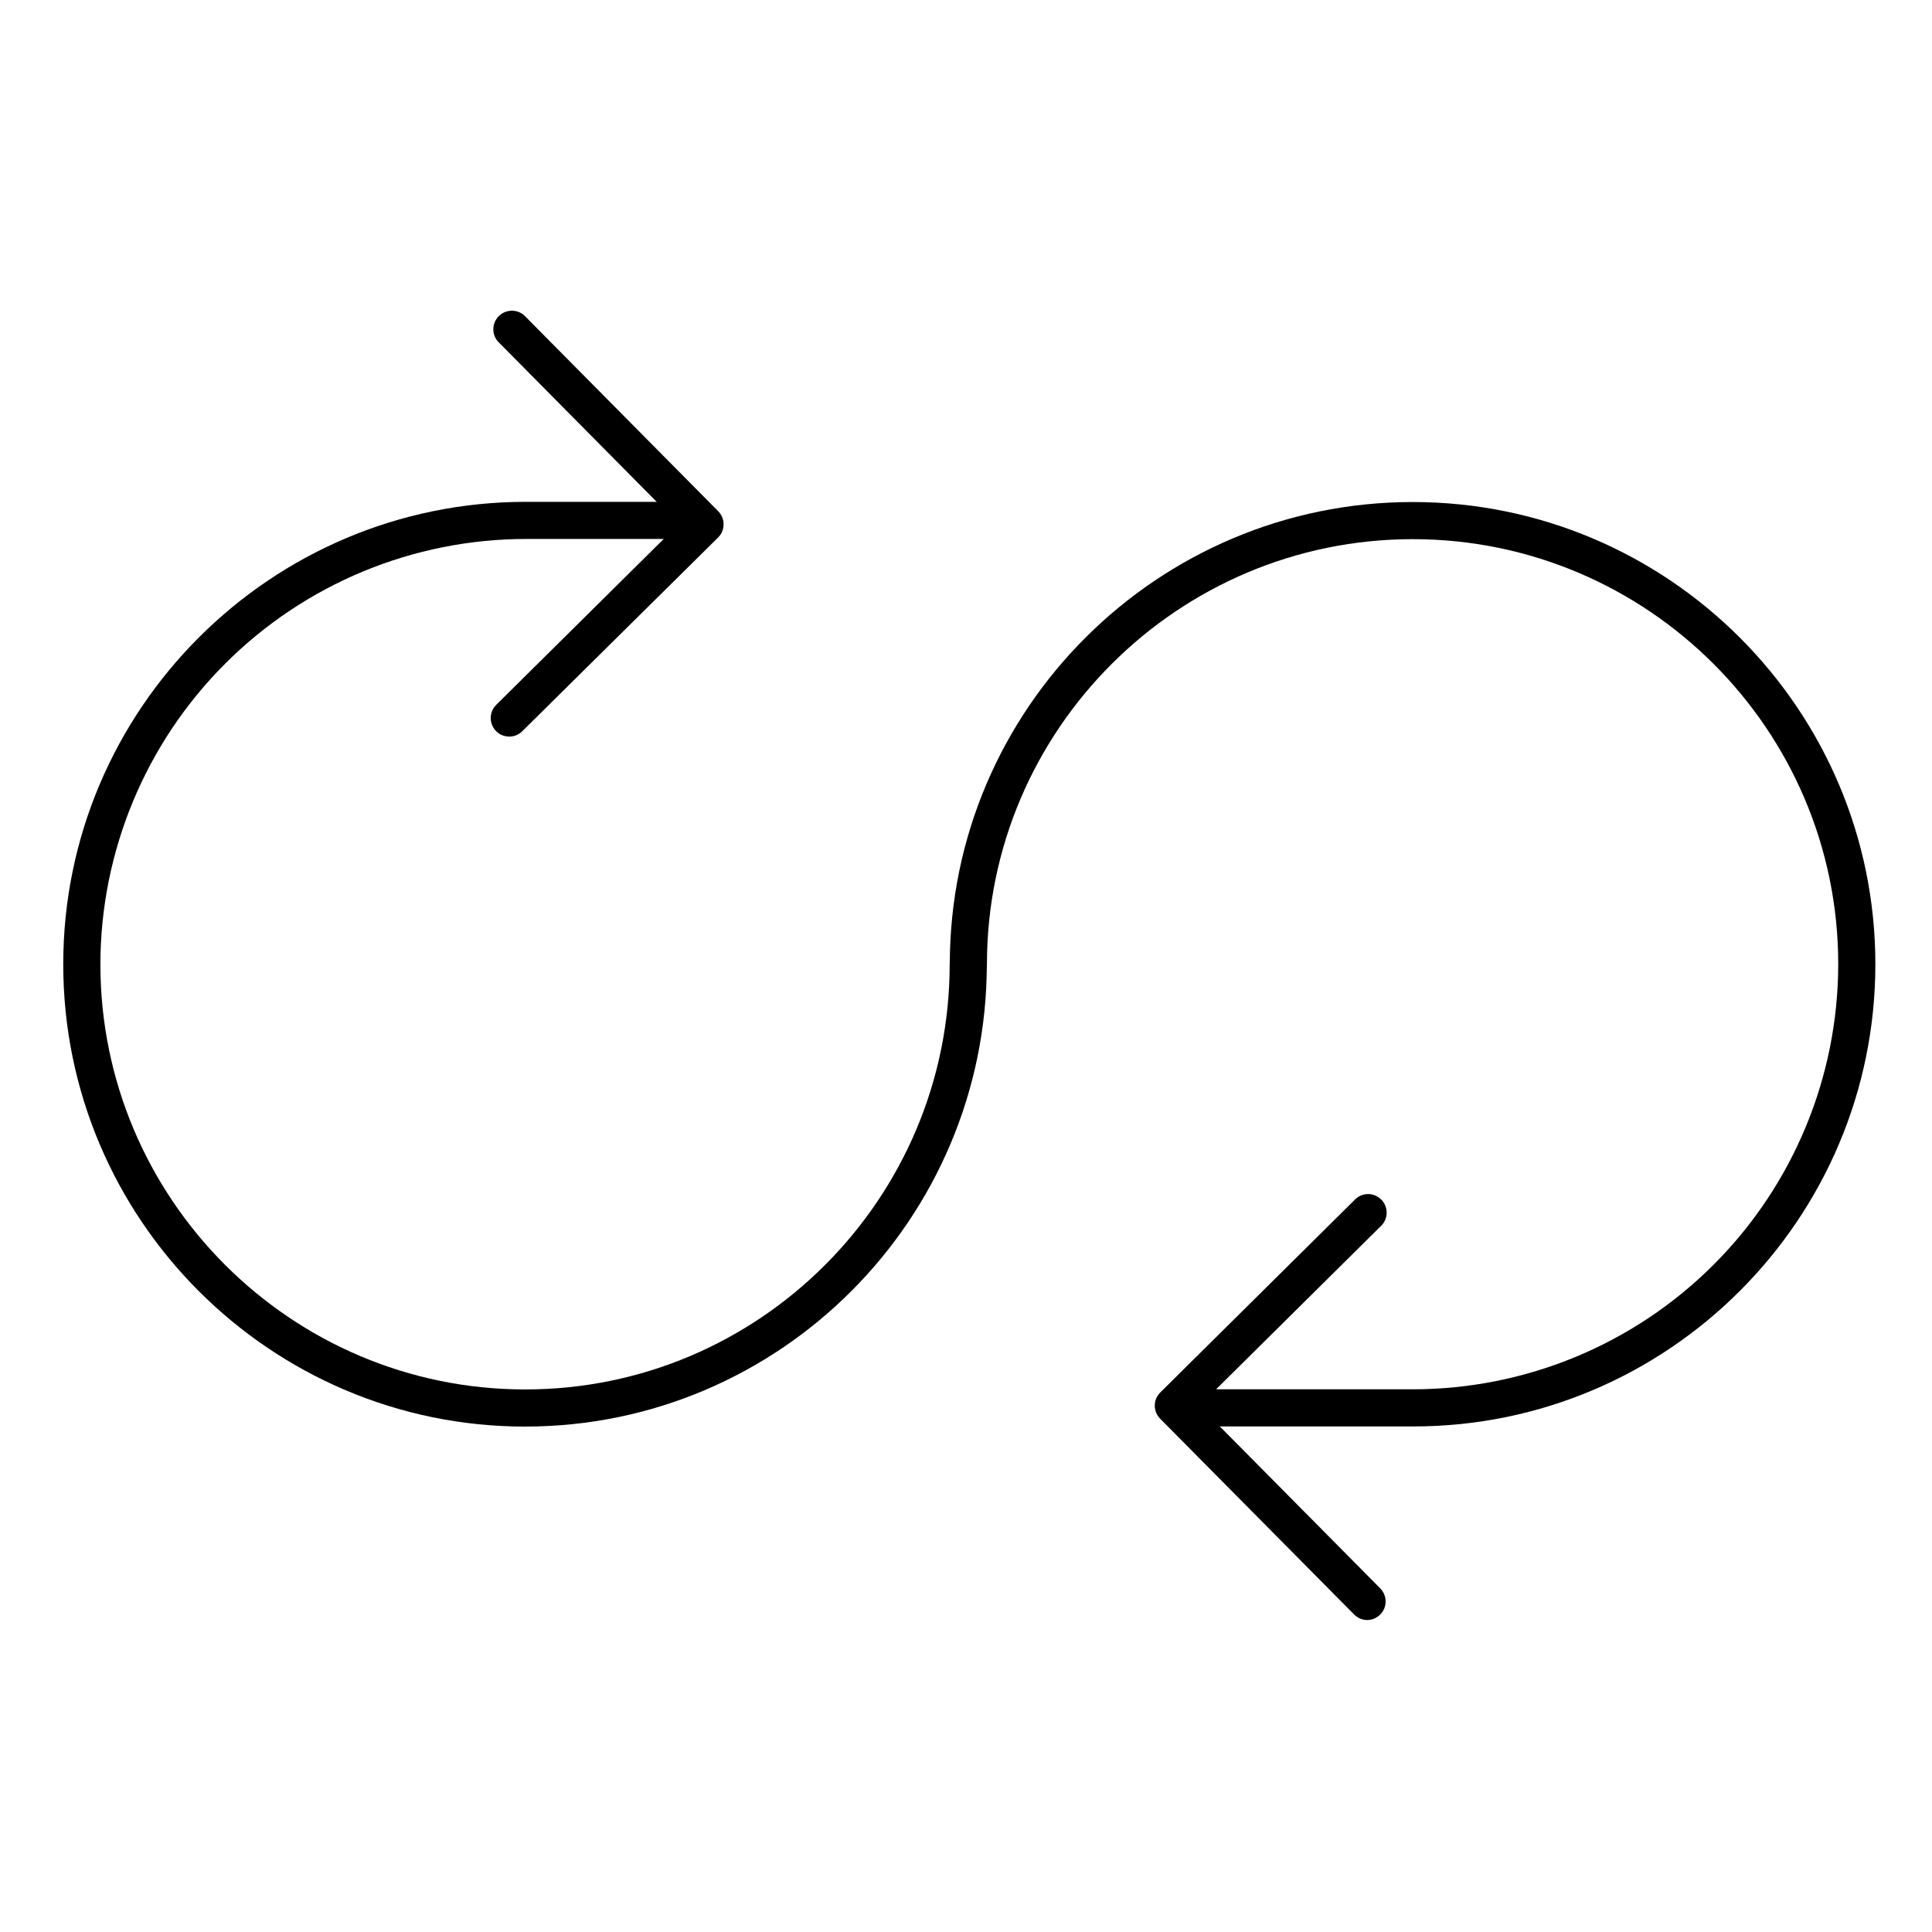 <?xml version="1.0" encoding="UTF-8"?>
<!-- Uploaded to: SVG Repo, www.svgrepo.com, Generator: SVG Repo Mixer Tools -->
<svg fill="#000000" width="800px" height="800px" version="1.1" viewBox="144 144 512 512" xmlns="http://www.w3.org/2000/svg">
 <g>
  <path d="m278.96 339.21c-1.996 0-3.793-1.203-4.551-3.051-0.758-1.848-0.324-3.969 1.098-5.371l48.363-47.891-47.941-48.422c-1.688-1.965-1.566-4.898 0.277-6.715 1.848-1.816 4.785-1.895 6.723-0.176l51.395 51.887h-0.004c1.922 1.922 1.922 5.035 0 6.957l-51.914 51.355c-0.918 0.91-2.152 1.422-3.445 1.426z"/>
  <path d="m506.37 573.33c-1.312 0-2.57-0.527-3.496-1.457l-51.406-51.887h0.004c-1.922-1.922-1.922-5.035 0-6.957l51.875-51.395c1.965-1.688 4.898-1.566 6.715 0.277s1.895 4.781 0.176 6.719l-48.383 47.93 47.93 48.383c1.398 1.41 1.809 3.523 1.047 5.359-0.766 1.832-2.555 3.027-4.543 3.027z"/>
  <path d="m283.18 522.06c-67.504 0-122.42-54.965-122.42-122.53s55.004-122.54 122.61-122.54h43.82c2.715 0 4.918 2.199 4.918 4.918s-2.203 4.922-4.918 4.922h-43.82c-29.887 0.023-58.543 11.902-79.684 33.031-21.141 21.129-33.039 49.777-33.082 79.664 0 62.141 50.5 112.69 112.58 112.69 62.082 0 112.49-50.547 112.49-112.69 0-2.715 2.203-4.918 4.922-4.918 2.715 0 4.918 2.203 4.918 4.918 0 67.562-54.875 122.53-122.33 122.53z"/>
  <path d="m518.56 522.02h-59.523c-2.719 0-4.922-2.203-4.922-4.922 0-2.715 2.203-4.918 4.922-4.918h59.523c29.855-0.043 58.48-11.926 79.586-33.043 21.109-21.121 32.977-49.75 33.004-79.605 0-62.121-50.578-112.65-112.76-112.65-62.18 0-112.84 50.535-112.84 112.66 0 2.719-2.203 4.922-4.922 4.922-2.715 0-4.918-2.203-4.918-4.922 0-67.551 55.035-122.5 122.68-122.5s122.6 54.945 122.6 122.49c0 67.543-54.93 122.49-122.43 122.49z"/>
 </g>
</svg>